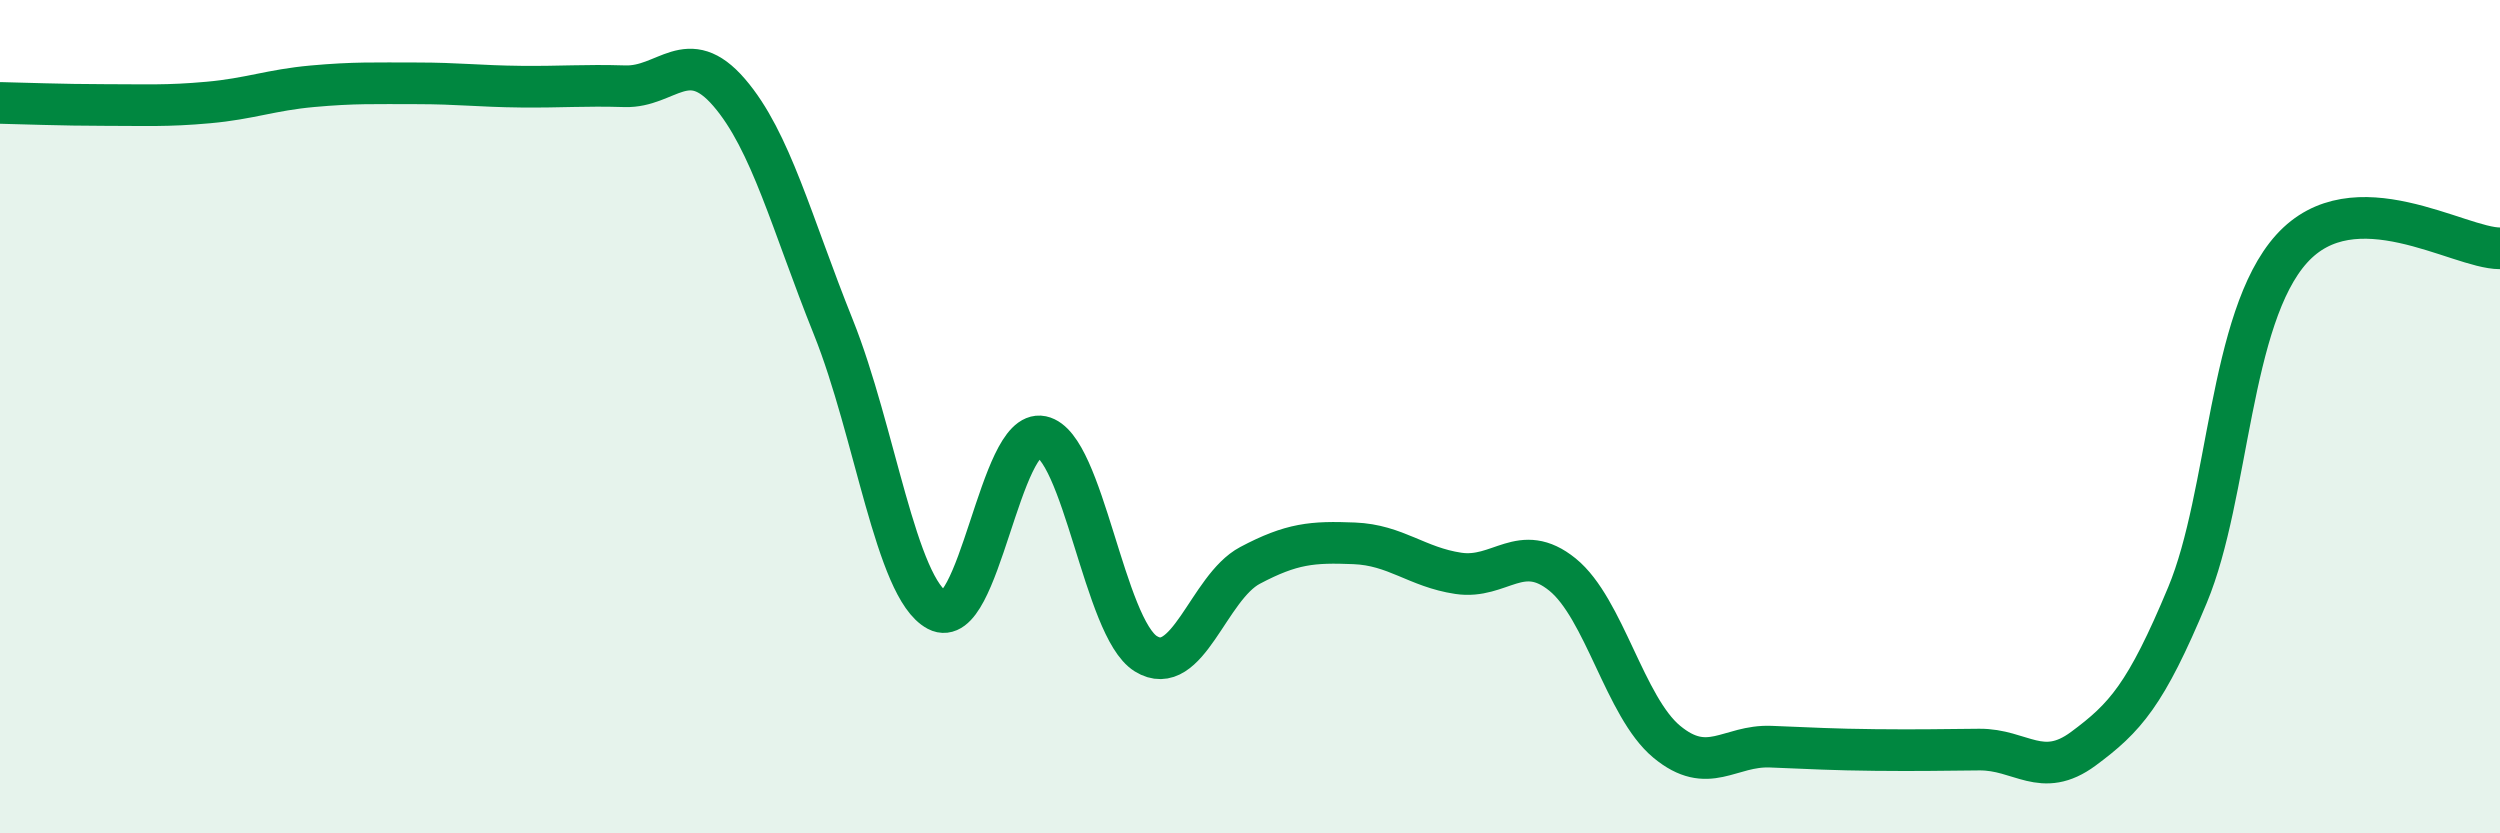
    <svg width="60" height="20" viewBox="0 0 60 20" xmlns="http://www.w3.org/2000/svg">
      <path
        d="M 0,2.47 C 0.5,2.48 1.5,2.52 2.5,2.52 C 3.5,2.52 4,2.55 5,2.46 C 6,2.37 6.5,2.16 7.5,2.07 C 8.5,1.98 9,2 10,2 C 11,2 11.5,2.07 12.5,2.08 C 13.5,2.09 14,2.04 15,2.07 C 16,2.1 16.5,1.06 17.5,2.22 C 18.5,3.38 19,5.36 20,7.85 C 21,10.34 21.5,14.12 22.5,14.65 C 23.5,15.18 24,10.27 25,10.48 C 26,10.69 26.5,15.07 27.5,15.69 C 28.5,16.31 29,14.1 30,13.57 C 31,13.04 31.5,13 32.5,13.04 C 33.5,13.08 34,13.61 35,13.76 C 36,13.91 36.5,12.98 37.5,13.79 C 38.5,14.6 39,16.97 40,17.8 C 41,18.63 41.5,17.88 42.5,17.92 C 43.5,17.96 44,17.99 45,18 C 46,18.01 46.5,18 47.5,17.99 C 48.5,17.98 49,18.71 50,17.97 C 51,17.23 51.5,16.68 52.5,14.28 C 53.5,11.88 53.5,7.63 55,5.97 C 56.5,4.31 59,5.96 60,5.96L60 20L0 20Z"
        fill="#008740"
        opacity="0.1"
        stroke-linecap="round"
        stroke-linejoin="round"
      />
      <path
        d="M 0,2.47 C 0.5,2.48 1.5,2.52 2.5,2.52 C 3.5,2.52 4,2.55 5,2.46 C 6,2.37 6.5,2.16 7.5,2.07 C 8.5,1.98 9,2 10,2 C 11,2 11.5,2.07 12.5,2.08 C 13.5,2.09 14,2.04 15,2.07 C 16,2.1 16.5,1.06 17.5,2.22 C 18.5,3.38 19,5.36 20,7.85 C 21,10.34 21.5,14.12 22.5,14.65 C 23.5,15.18 24,10.27 25,10.48 C 26,10.69 26.5,15.07 27.5,15.69 C 28.5,16.31 29,14.1 30,13.57 C 31,13.04 31.5,13 32.5,13.04 C 33.5,13.08 34,13.61 35,13.76 C 36,13.91 36.5,12.98 37.5,13.79 C 38.5,14.6 39,16.97 40,17.8 C 41,18.63 41.5,17.88 42.5,17.92 C 43.5,17.96 44,17.99 45,18 C 46,18.01 46.5,18 47.5,17.99 C 48.5,17.98 49,18.71 50,17.97 C 51,17.23 51.5,16.68 52.5,14.28 C 53.5,11.88 53.5,7.63 55,5.97 C 56.5,4.31 59,5.96 60,5.96"
        stroke="#008740"
        stroke-width="1"
        fill="none"
        stroke-linecap="round"
        stroke-linejoin="round"
      />
    </svg>
  
